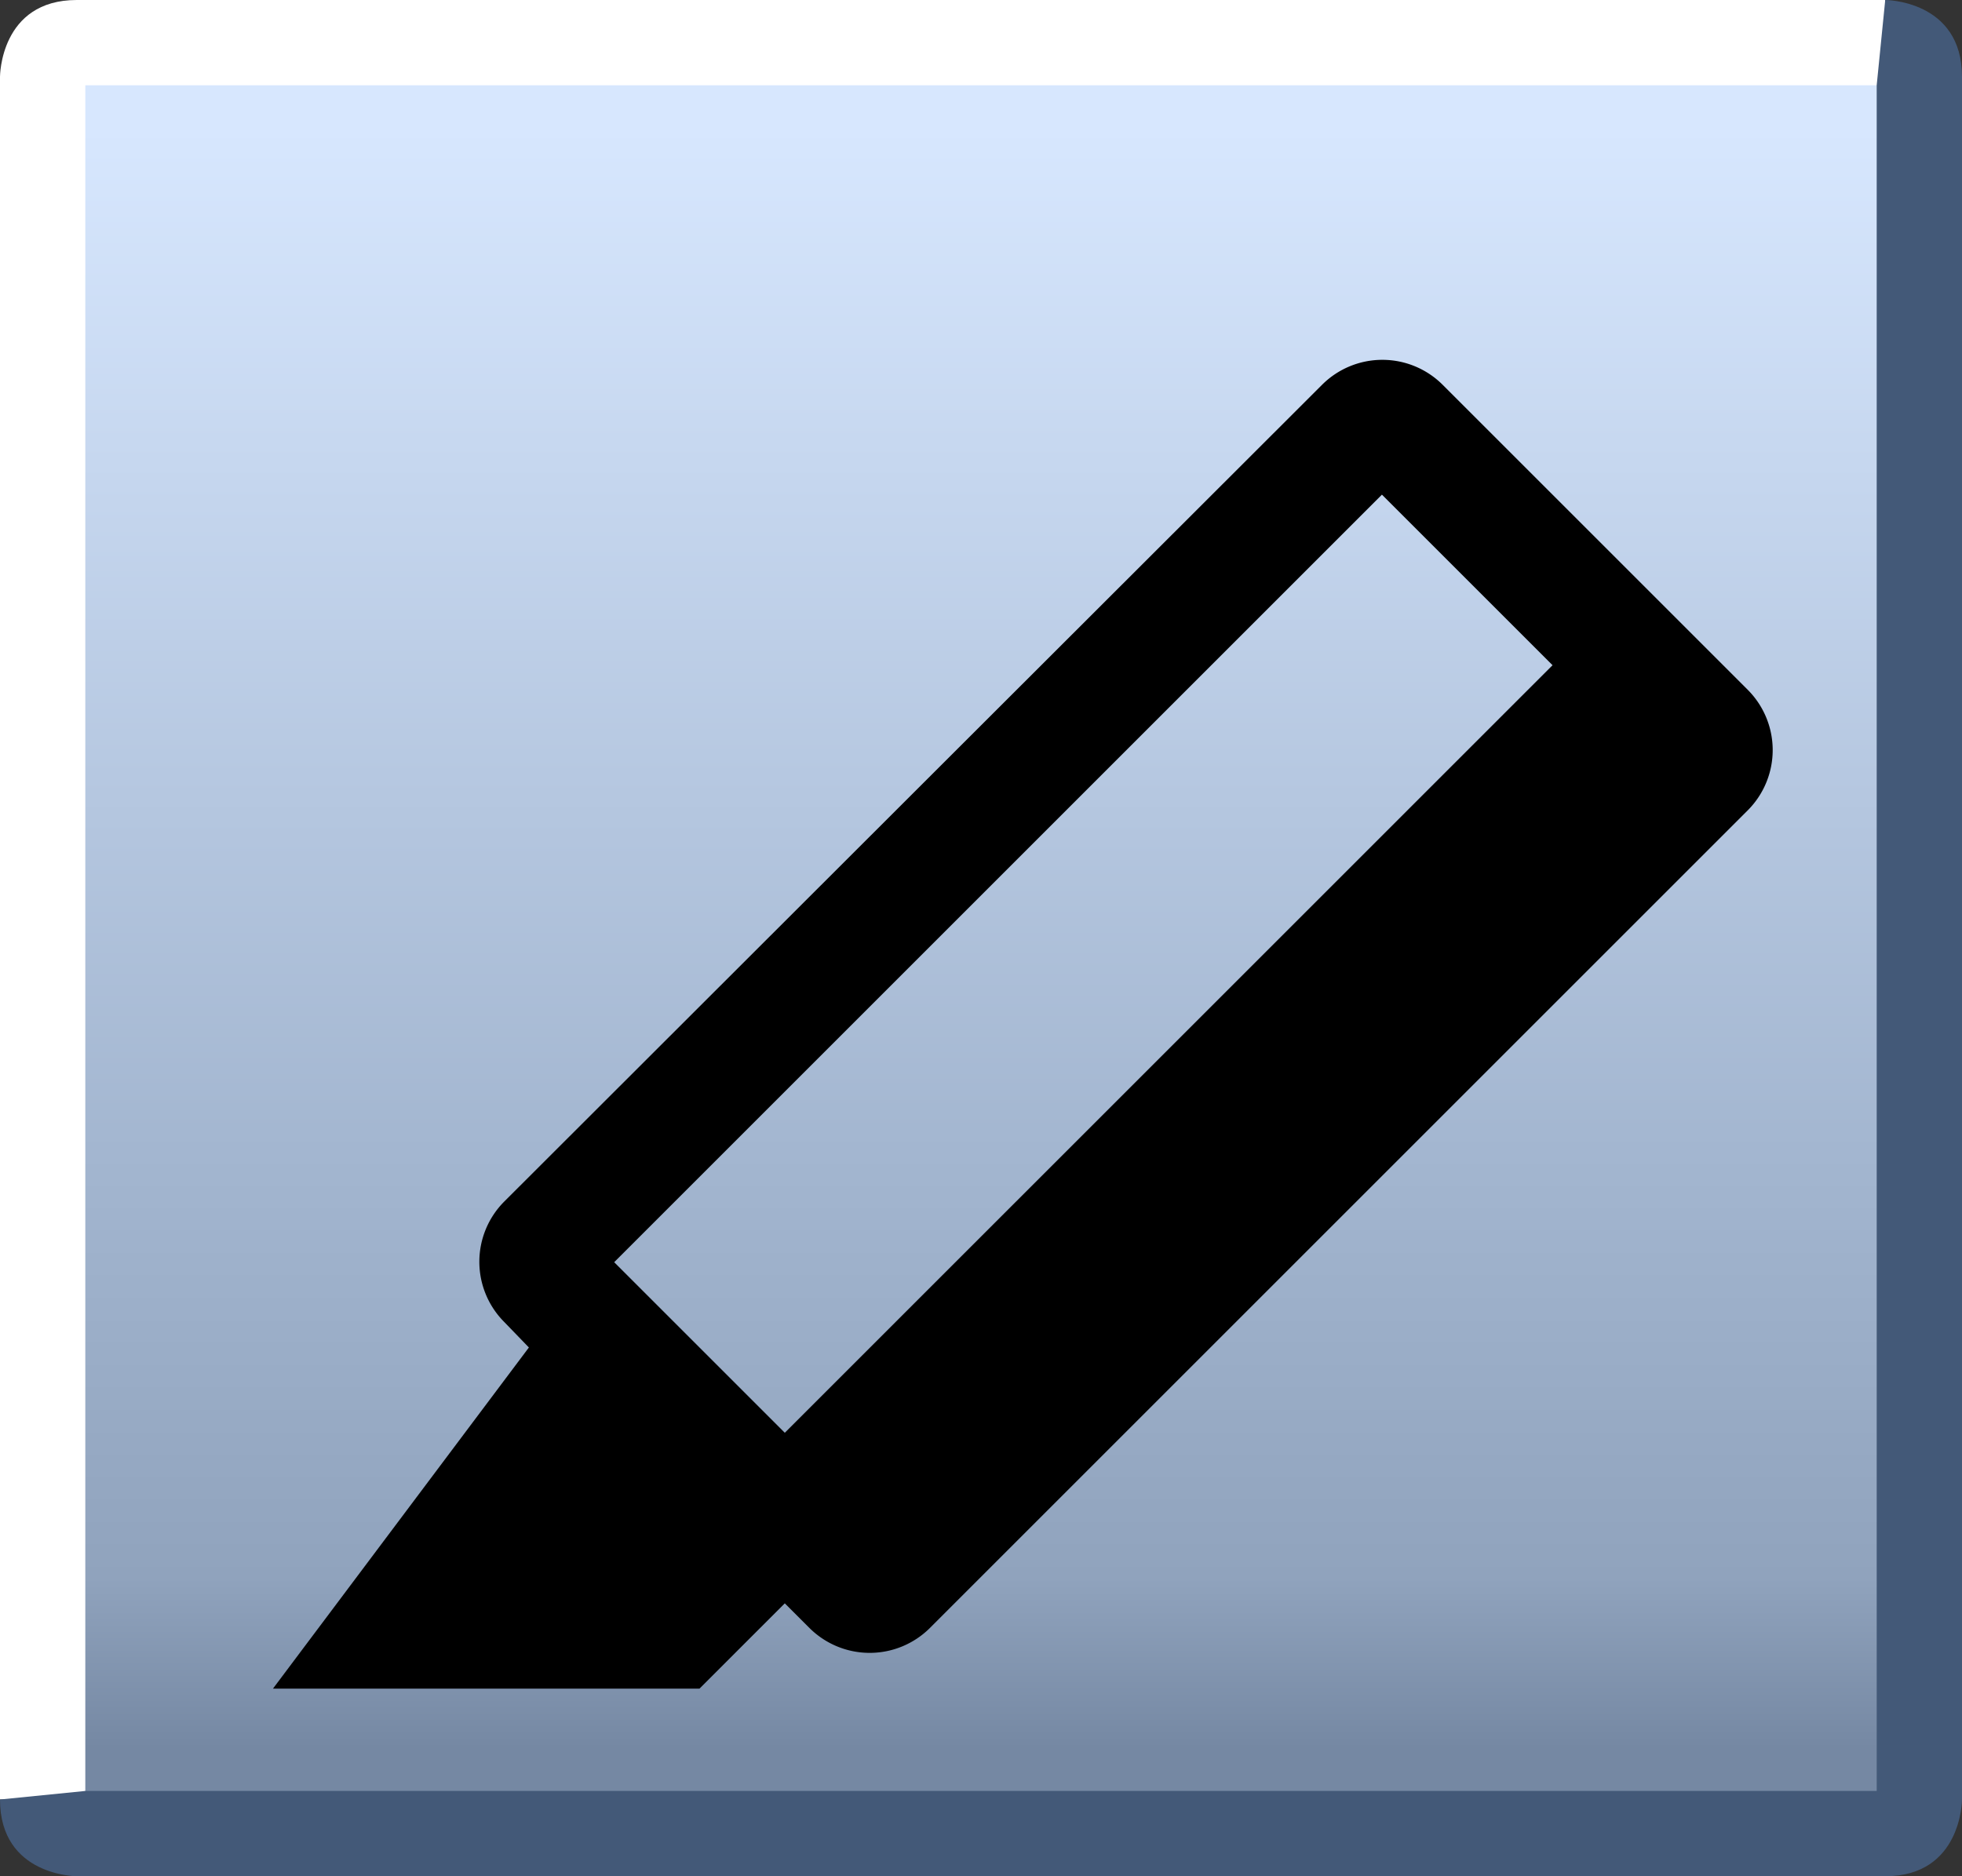 <?xml version="1.0" encoding="UTF-8" standalone="no"?>
<svg xmlns="http://www.w3.org/2000/svg" xmlns:xlink="http://www.w3.org/1999/xlink" height="22" width="23">
    <rect width="100%" height="100%" fill="#333333" stroke="none"/>
    <defs>
        <linearGradient id="a">
            <stop offset="0" stop-color="#d7e7fe"/>
            <stop offset=".632" stop-color="#a3b6d0"/>
            <stop offset=".895" stop-color="#90a3bd"/>
            <stop offset="1" stop-color="#7588a3"/>
        </linearGradient>
        <linearGradient gradientUnits="userSpaceOnUse" xlink:href="#a" id="o" y2="20.5" x2="0" y1="1.5"/>
        <linearGradient gradientUnits="userSpaceOnUse" xlink:href="#a" id="b" y2="20.5" x2="0" y1="1.5"/>
        <linearGradient gradientUnits="userSpaceOnUse" xlink:href="#a" id="c" y2="20.5" x2="0" y1="1.5"/>
        <linearGradient gradientUnits="userSpaceOnUse" xlink:href="#a" id="d" y2="20.5" x2="0" y1="1.5"/>
        <linearGradient gradientUnits="userSpaceOnUse" xlink:href="#a" id="e" y2="20.5" x2="0" y1="1.5"/>
        <linearGradient gradientUnits="userSpaceOnUse" xlink:href="#a" id="f" y2="20.5" x2="0" y1="1.5"/>
        <linearGradient gradientUnits="userSpaceOnUse" xlink:href="#a" id="g" y2="20.5" x2="0" y1="1.5"/>
        <linearGradient gradientUnits="userSpaceOnUse" xlink:href="#a" id="h" y2="20.5" x2="0" y1="1.5"/>
        <linearGradient gradientUnits="userSpaceOnUse" xlink:href="#a" id="i" y2="20.5" x2="0" y1="1.5"/>
        <linearGradient gradientUnits="userSpaceOnUse" xlink:href="#a" id="j" y2="20.5" x2="0" y1="1.5"/>
        <linearGradient gradientUnits="userSpaceOnUse" xlink:href="#a" id="k" y2="20.5" x2="0" y1="1.5"/>
        <linearGradient gradientUnits="userSpaceOnUse" xlink:href="#a" id="l" y2="20.5" x2="0" y1="1.5"/>
        <linearGradient gradientUnits="userSpaceOnUse" xlink:href="#a" id="m" y2="20.5" x2="0" y1="1.5"/>
        <linearGradient gradientUnits="userSpaceOnUse" xlink:href="#a" id="n" y2="20.5" x2="0" y1="1.5"/>
    </defs>
    <path fill="url(#b)" d="M.5.5h22v21H.5z"/>
    <path fill="url(#c)" d="M.5.5h22v21H.5z"/>
    <path fill="url(#d)" d="M.5.5h22v21H.5z"/>
    <path fill="url(#e)" d="M.5.5h22v21H.5z"/>
    <path fill="url(#f)" d="M.5.5h22v21H.5z"/>
    <path fill="url(#g)" d="M.5.5h22v21H.5z"/>
    <path fill="url(#h)" d="M.5.5h22v21H.5z"/>
    <path fill="url(#i)" d="M.5.5h22v21H.5z"/>
    <path fill="url(#j)" d="M.5.5h22v21H.5z"/>
    <path fill="url(#k)" d="M.5.5h22v21H.5z"/>
    <path fill="url(#l)" d="M.5.5h22v21H.5z"/>
    <path fill="url(#m)" d="M.5.5h22v21H.5z"/>
    <path fill="url(#n)" d="M.5.5h22v21H.5z"/>
    <path fill="url(#o)" d="M.5.5h22v21H.5z"/>
    <path d="M22.1 0v1H1v20.1H0V.9S0 0 .9 0" fill="#fff"/>
    <path d="M22 1l.1-1s.9 0 .9.9v20.2s0 .9-.9.9H.9s-.9 0-.9-.9l1-.1h21" fill="#435978"/>
    <g transform="translate(2.2,1.8)">
        <path id="p"
              d="M 18.29 6.29 14.71 2.71 a 1 1 0 0 0 -1.41 0 L 3.71 12.29 a 1 1 0 0 0 0 1.41 L 4 14 1 18 H 6
              l 1 -1 .29 .29 a 1 1 0 0 0 1.41 0 l 9.59 -9.59 A 1 1 0 0 0 18.29 6.29 Z M 7 15 5 13 l 9 -9 2 2 Z"/>
    </g>
</svg>